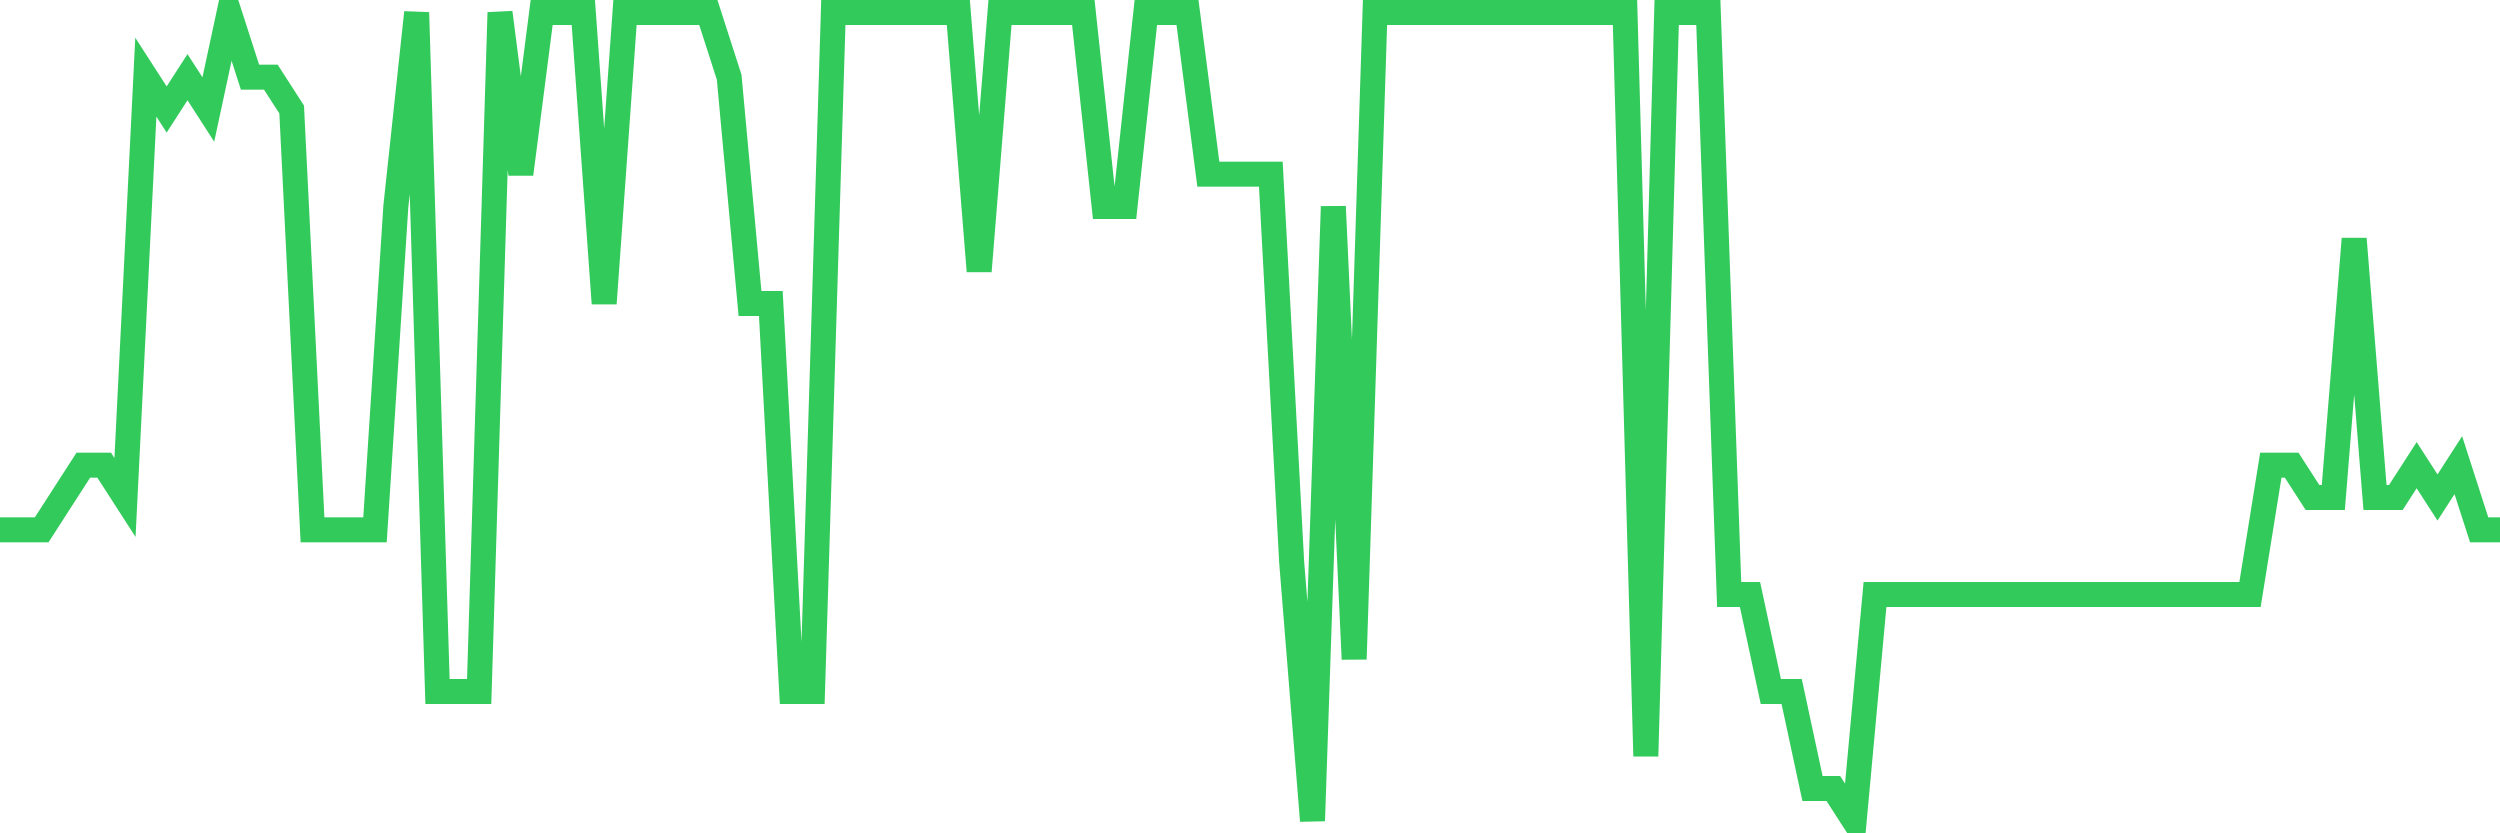 <svg
  xmlns="http://www.w3.org/2000/svg"
  xmlns:xlink="http://www.w3.org/1999/xlink"
  width="120"
  height="40"
  viewBox="0 0 120 40"
  preserveAspectRatio="none"
>
  <polyline
    points="0,25.432 1,25.432 2,25.432 3,23.88 4,22.328 5,22.328 6,23.88 7,3.704 8,5.256 9,3.704 10,5.256 11,0.6 12,3.704 13,3.704 14,5.256 15,25.432 16,25.432 17,25.432 18,25.432 19,9.912 20,0.6 21,33.192 22,33.192 23,33.192 24,0.6 25,8.36 26,0.6 27,0.6 28,0.6 29,14.568 30,0.6 31,0.6 32,0.6 33,0.6 34,0.6 35,3.704 36,14.568 37,14.568 38,33.192 39,33.192 40,0.6 41,0.6 42,0.6 43,0.6 44,0.6 45,0.6 46,0.6 47,13.016 48,0.6 49,0.6 50,0.6 51,0.6 52,0.6 53,9.912 54,9.912 55,0.6 56,0.6 57,0.6 58,8.36 59,8.36 60,8.36 61,8.36 62,26.984 63,39.4 64,9.912 65,31.64 66,0.6 67,0.6 68,0.6 69,0.6 70,0.6 71,0.6 72,0.6 73,0.6 74,0.6 75,0.6 76,0.6 77,0.6 78,0.6 79,36.296 80,0.6 81,0.6 82,0.6 83,28.536 84,28.536 85,33.192 86,33.192 87,37.848 88,37.848 89,39.4 90,28.536 91,28.536 92,28.536 93,28.536 94,28.536 95,28.536 96,28.536 97,28.536 98,28.536 99,28.536 100,28.536 101,28.536 102,28.536 103,28.536 104,28.536 105,28.536 106,28.536 107,28.536 108,28.536 109,22.328 110,22.328 111,23.88 112,23.88 113,11.464 114,23.88 115,23.88 116,22.328 117,23.88 118,22.328 119,25.432 120,25.432"
    fill="none"
    stroke="#32ca5b"
    stroke-width="1.2"
  >
  </polyline>
</svg>